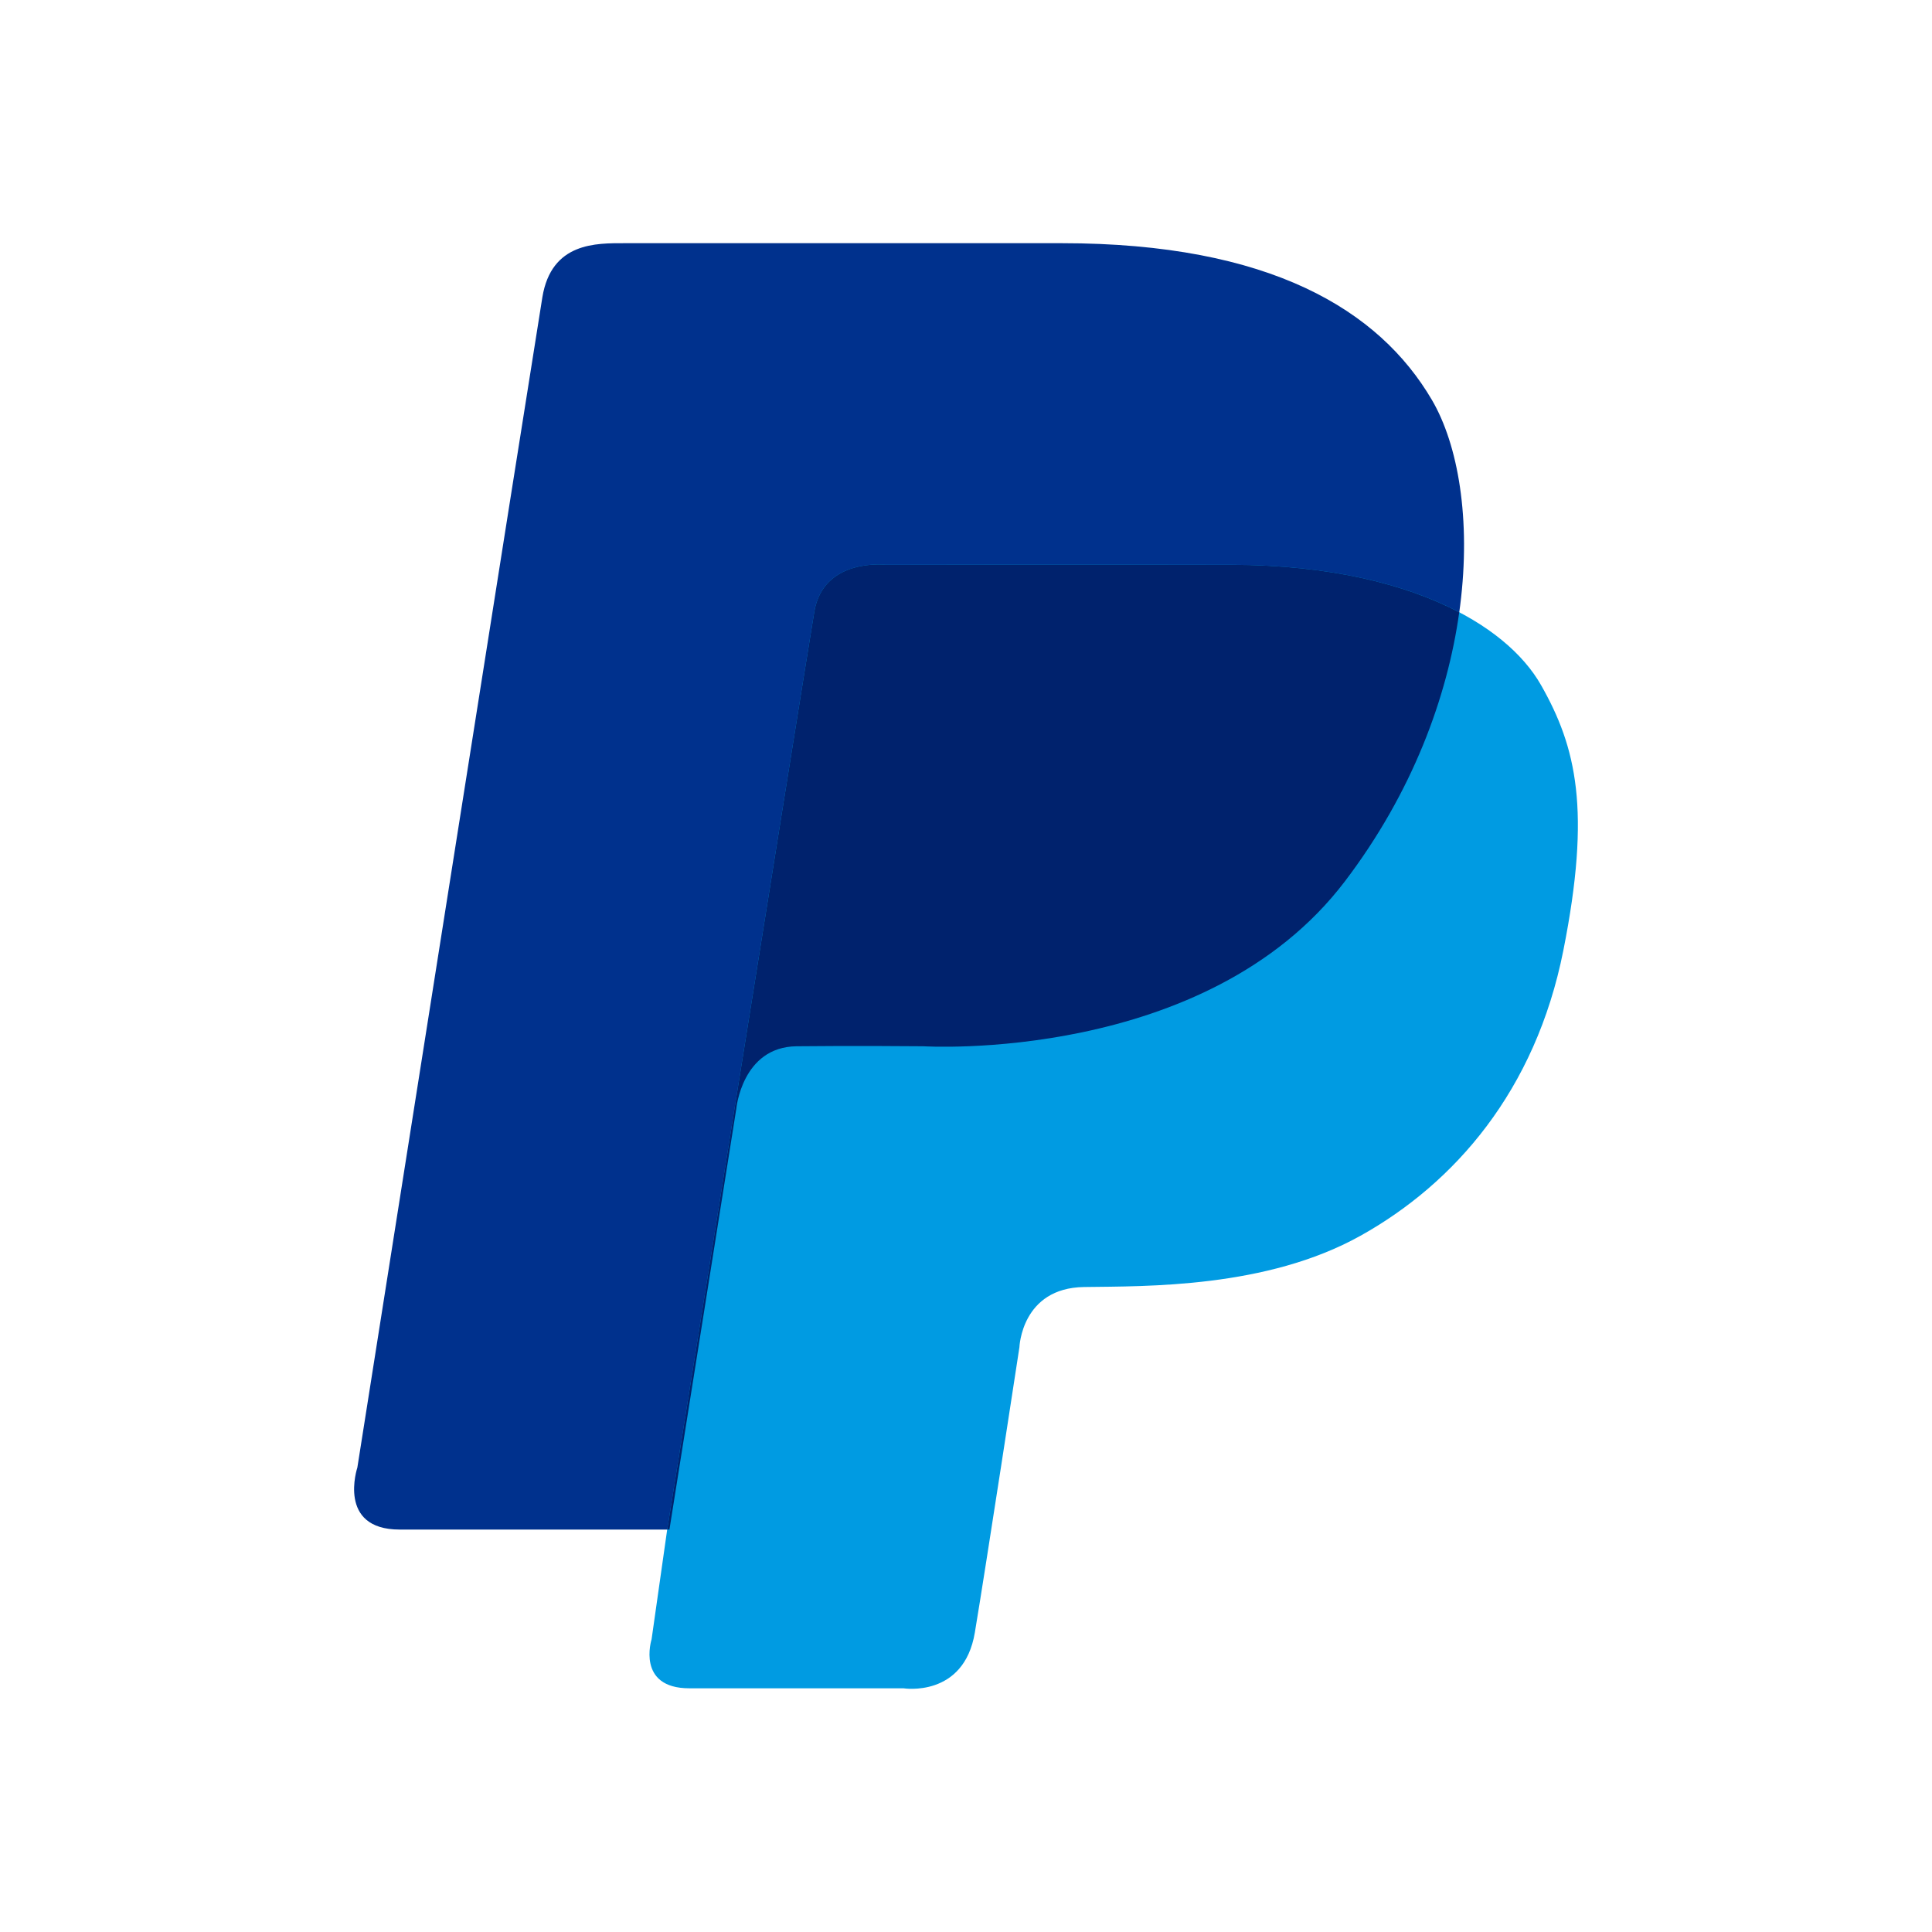<svg width="80" height="80" viewBox="0 0 80 80" fill="none" xmlns="http://www.w3.org/2000/svg">
<path fill-rule="evenodd" clip-rule="evenodd" d="M25.874 10.07C24.695 10.07 22.834 10.023 22.458 12.309C22.083 14.594 14.797 60.77 14.797 60.77C14.797 60.77 13.94 63.336 16.55 63.336H27.72L30.489 45.909C30.489 45.909 30.723 43.351 32.981 43.324C35.239 43.297 38.243 43.324 38.243 43.324C38.243 43.324 49.942 44.057 55.689 36.493C61.436 28.93 61.468 20.265 59.289 16.555C57.111 12.844 52.595 10.07 43.966 10.07H25.874Z" fill="#00318D"/>
<path fill-rule="evenodd" clip-rule="evenodd" d="M27.627 63.336L26.981 67.878C26.981 67.878 26.335 69.911 28.55 69.909C30.766 69.906 37.412 69.909 37.412 69.909C37.412 69.909 39.911 70.312 40.366 67.601C40.82 64.89 42.212 55.786 42.212 55.786C42.212 55.786 42.297 53.329 44.889 53.293C47.481 53.257 52.442 53.341 56.335 51.17C60.228 48.999 63.58 45.168 64.735 39.355C65.89 33.541 65.274 30.943 63.812 28.37C62.35 25.797 58.1 23.402 50.981 23.386C43.863 23.369 36.674 23.386 36.674 23.386C36.674 23.386 34.097 23.087 33.72 25.324C33.343 27.561 27.627 63.336 27.627 63.336Z" fill="#009BE2"/>
<path fill-rule="evenodd" clip-rule="evenodd" d="M55.69 36.493C49.942 44.057 38.243 43.324 38.243 43.324C38.243 43.324 35.24 43.297 32.982 43.324C30.724 43.351 30.489 45.909 30.489 45.909L27.72 63.336H27.628C27.628 63.336 33.343 27.561 33.72 25.324C34.097 23.087 36.674 23.386 36.674 23.386C36.674 23.386 43.864 23.369 50.982 23.386C55.072 23.395 58.213 24.191 60.424 25.353C59.933 28.861 58.49 32.808 55.69 36.493Z" fill="#00226D"/>
</svg>
